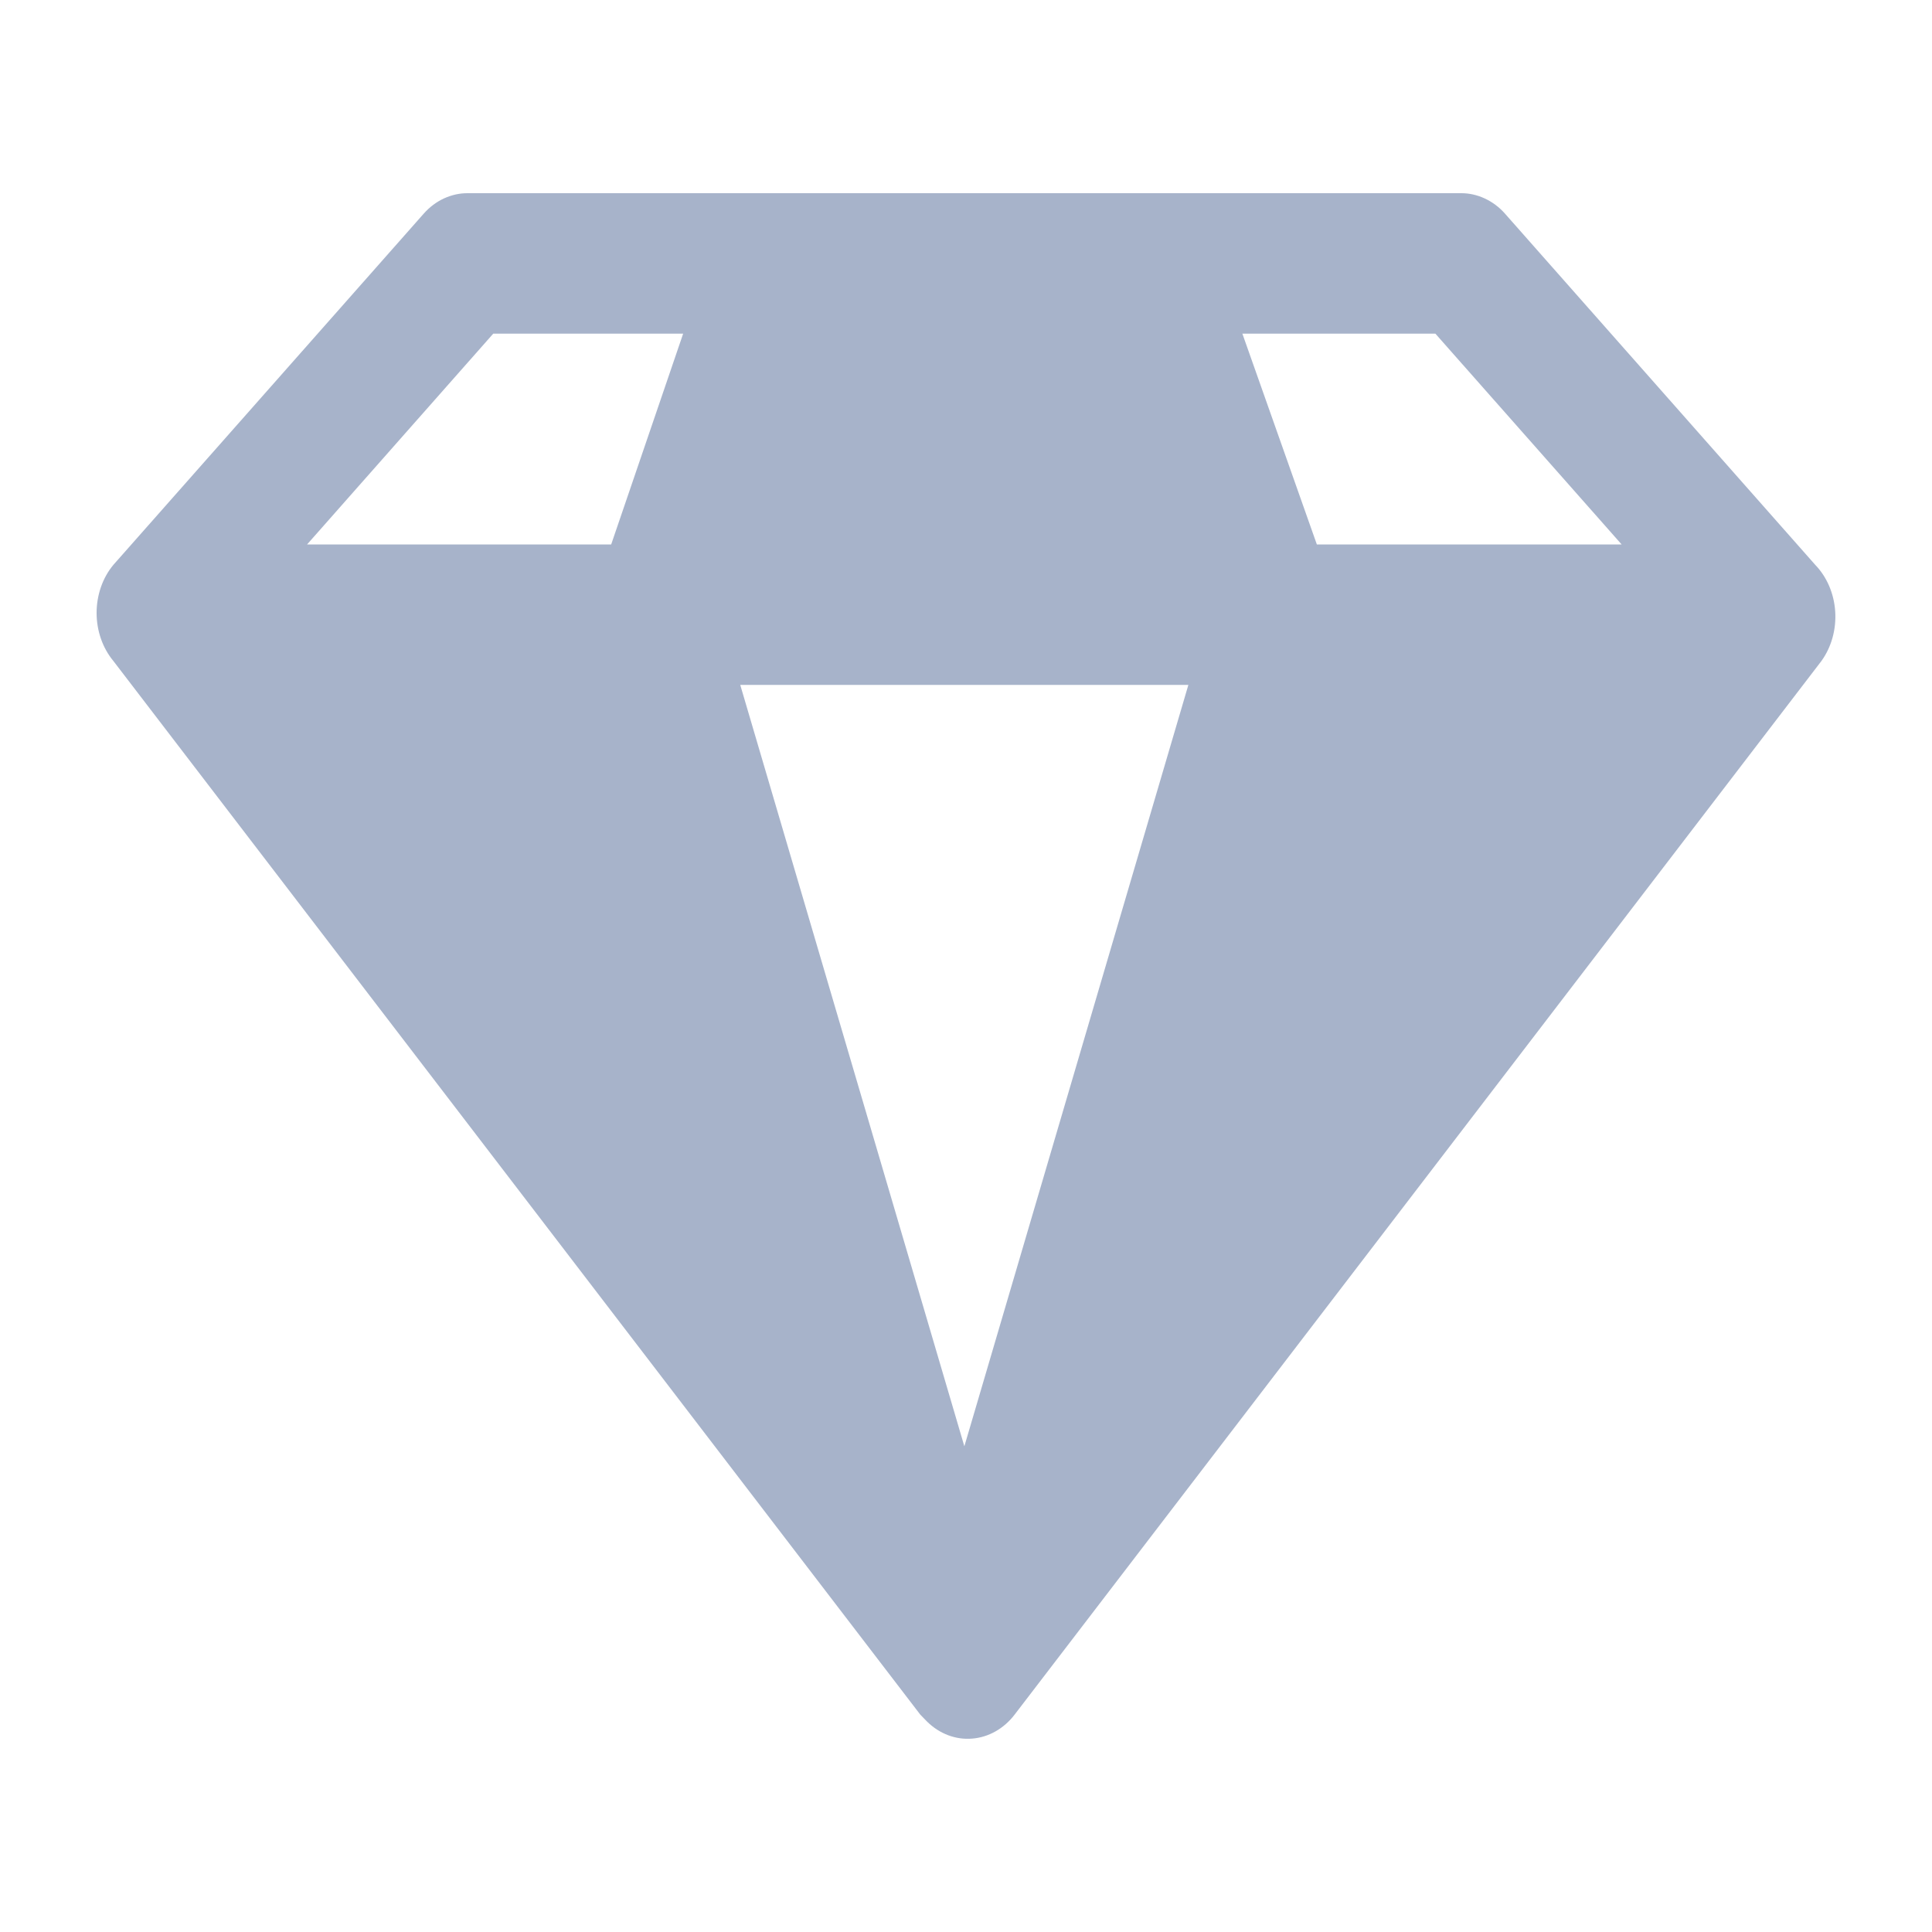 <svg width="20" height="20" viewBox="0 0 20 20" fill="none" xmlns="http://www.w3.org/2000/svg">
<path d="M18.791 5.847L15.579 2.211C15.519 2.143 15.447 2.09 15.369 2.054C15.291 2.018 15.207 1.999 15.123 2H4.843C4.758 1.999 4.675 2.018 4.596 2.054C4.518 2.09 4.447 2.143 4.387 2.211L1.174 5.847C1.062 5.981 1 6.16 1 6.345C1 6.53 1.062 6.708 1.174 6.843L9.527 17.75L9.597 17.822C9.726 17.949 9.894 18.012 10.063 17.998C10.233 17.985 10.392 17.895 10.503 17.75L18.855 6.843C18.959 6.699 19.01 6.515 18.998 6.33C18.986 6.145 18.912 5.972 18.791 5.847ZM7.663 7.09H12.302L9.983 14.972L7.663 7.09ZM16.787 5.636H13.632L12.861 3.454H14.859L16.787 5.636ZM5.106 3.454H7.072L6.327 5.636H3.179L5.106 3.454Z" fill="#A7B3CA"/>
</svg>
